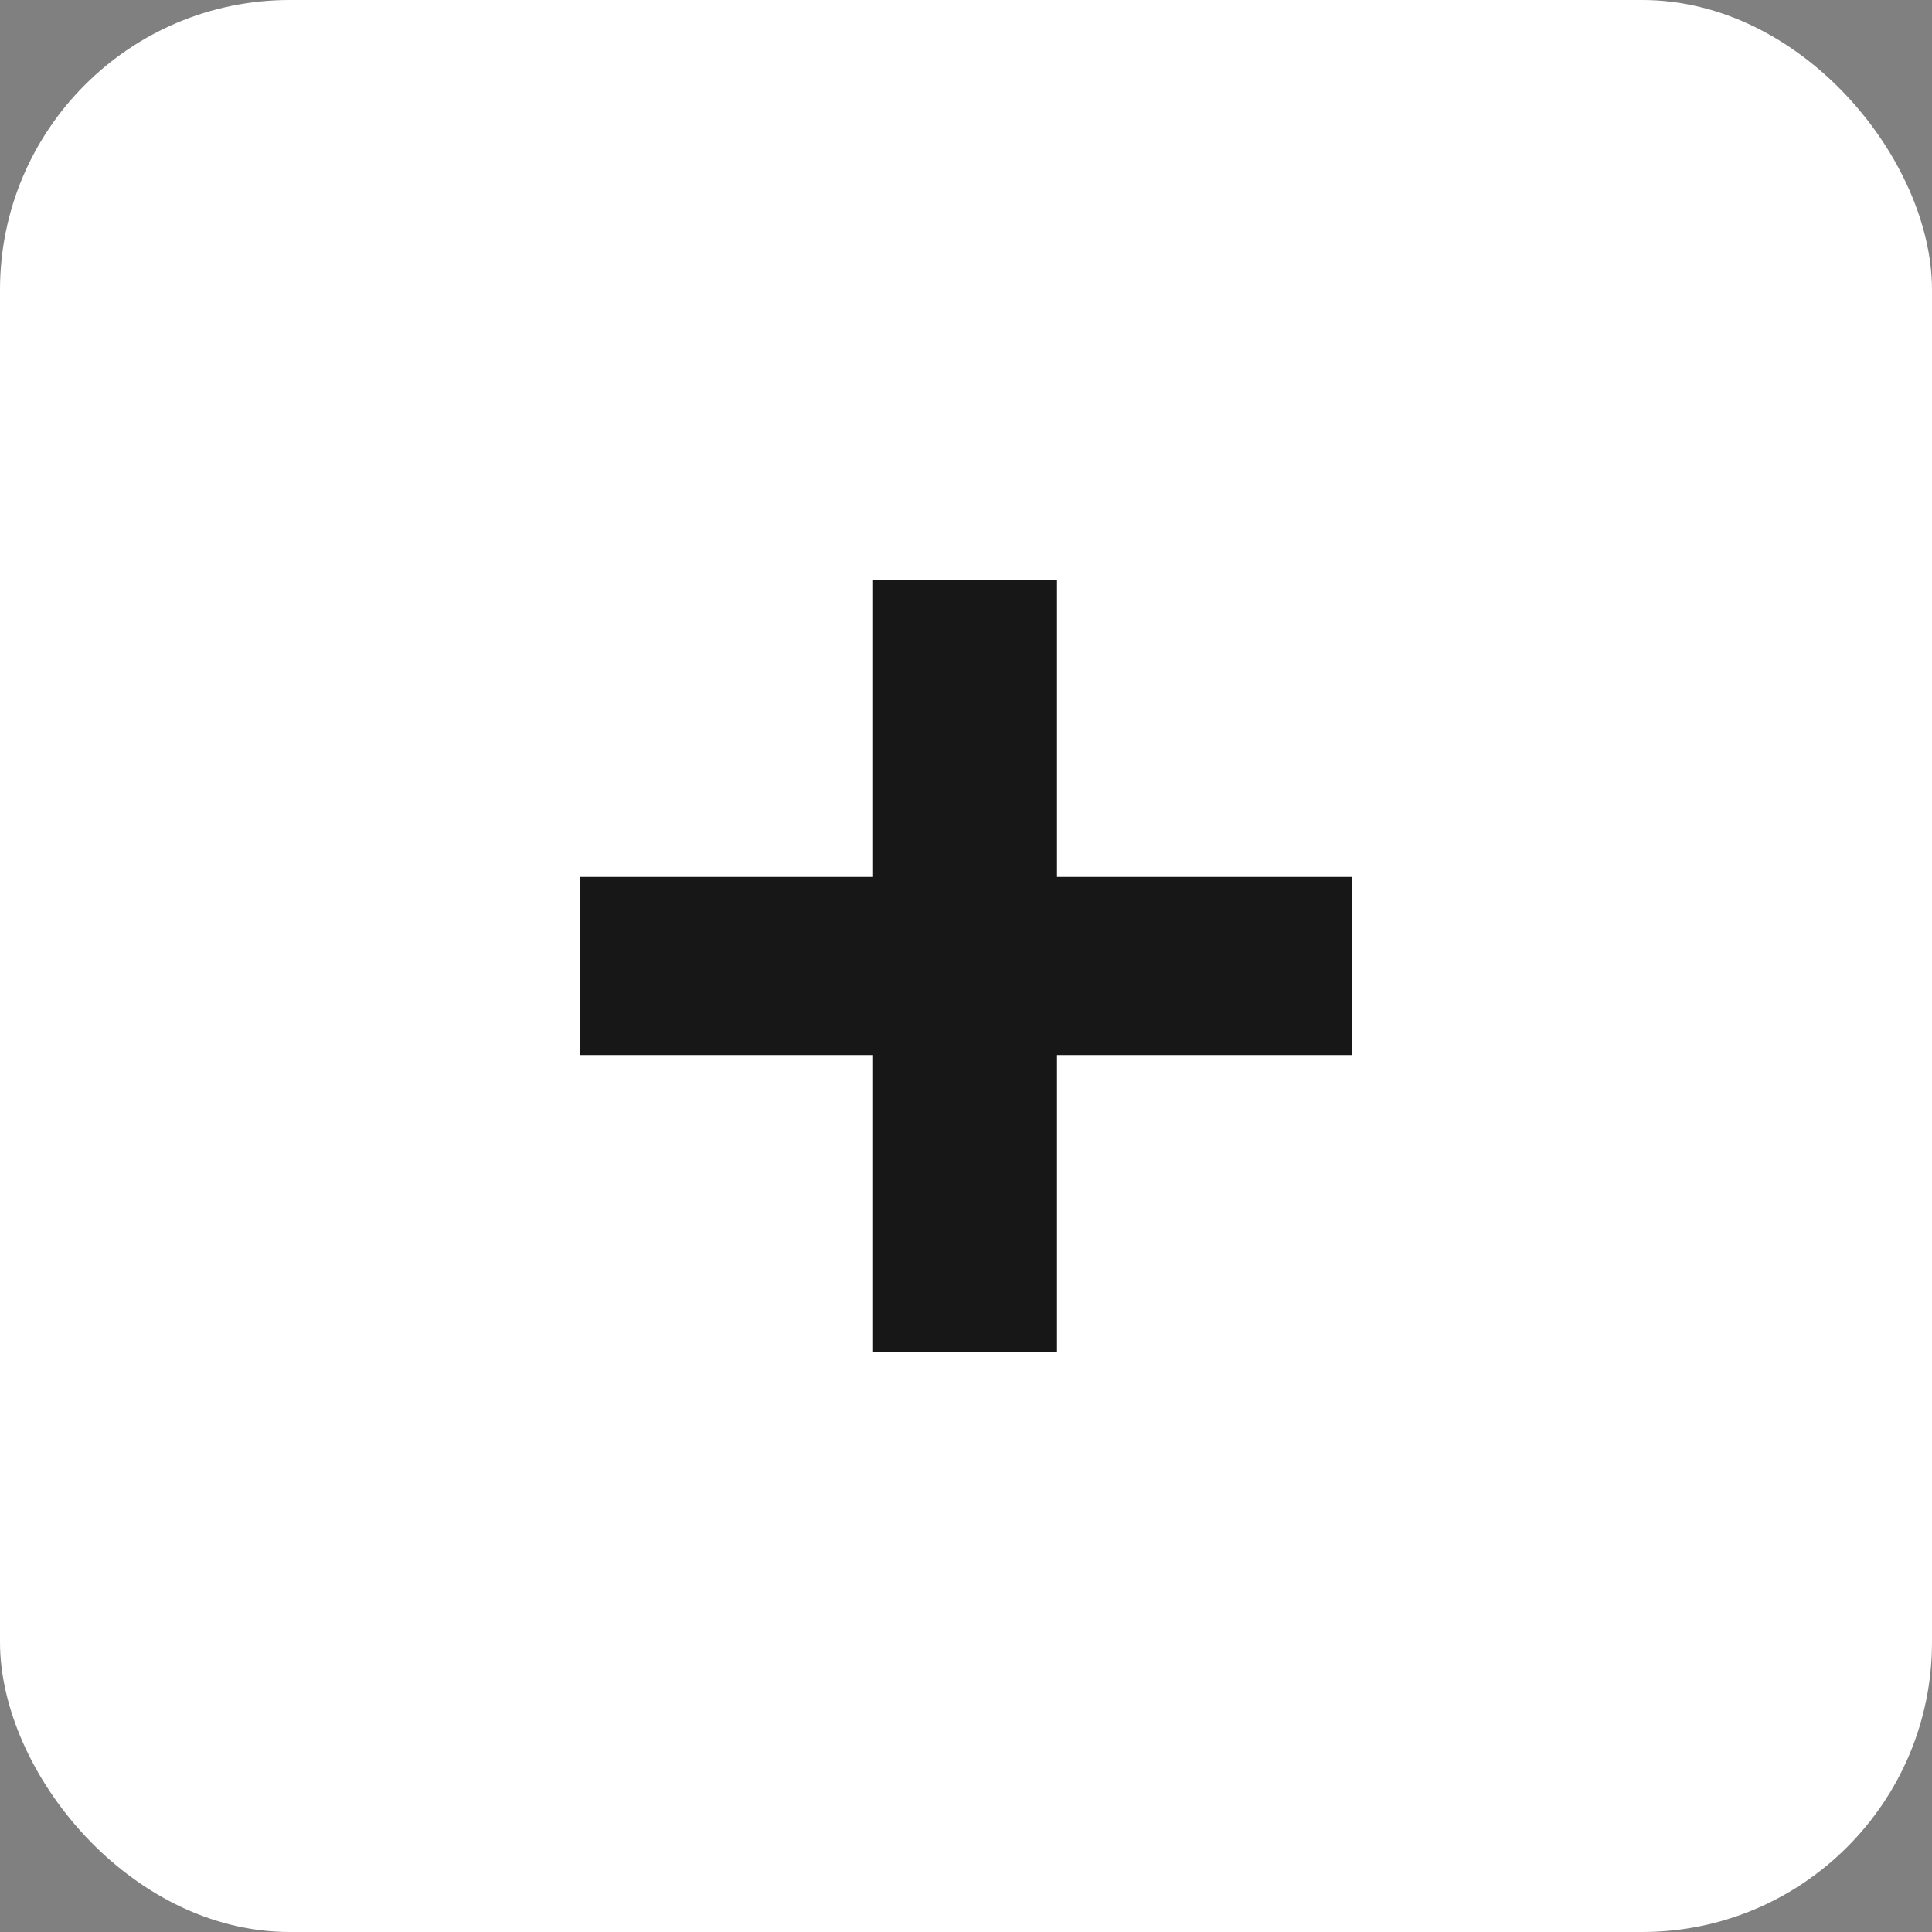 <?xml version="1.0" encoding="UTF-8"?> <svg xmlns="http://www.w3.org/2000/svg" width="20" height="20" viewBox="0 0 20 20" fill="none"><rect x="0" y="0" width="20" height="20" fill="#808080" stroke="none"/><rect width="20" height="20" rx="3" fill="white"></rect><path d="M9.038 14V10.922H6V9.078H9.038V6H10.942V9.078H14V10.922H10.942V14H9.038Z" fill="#171717"></path></svg> 